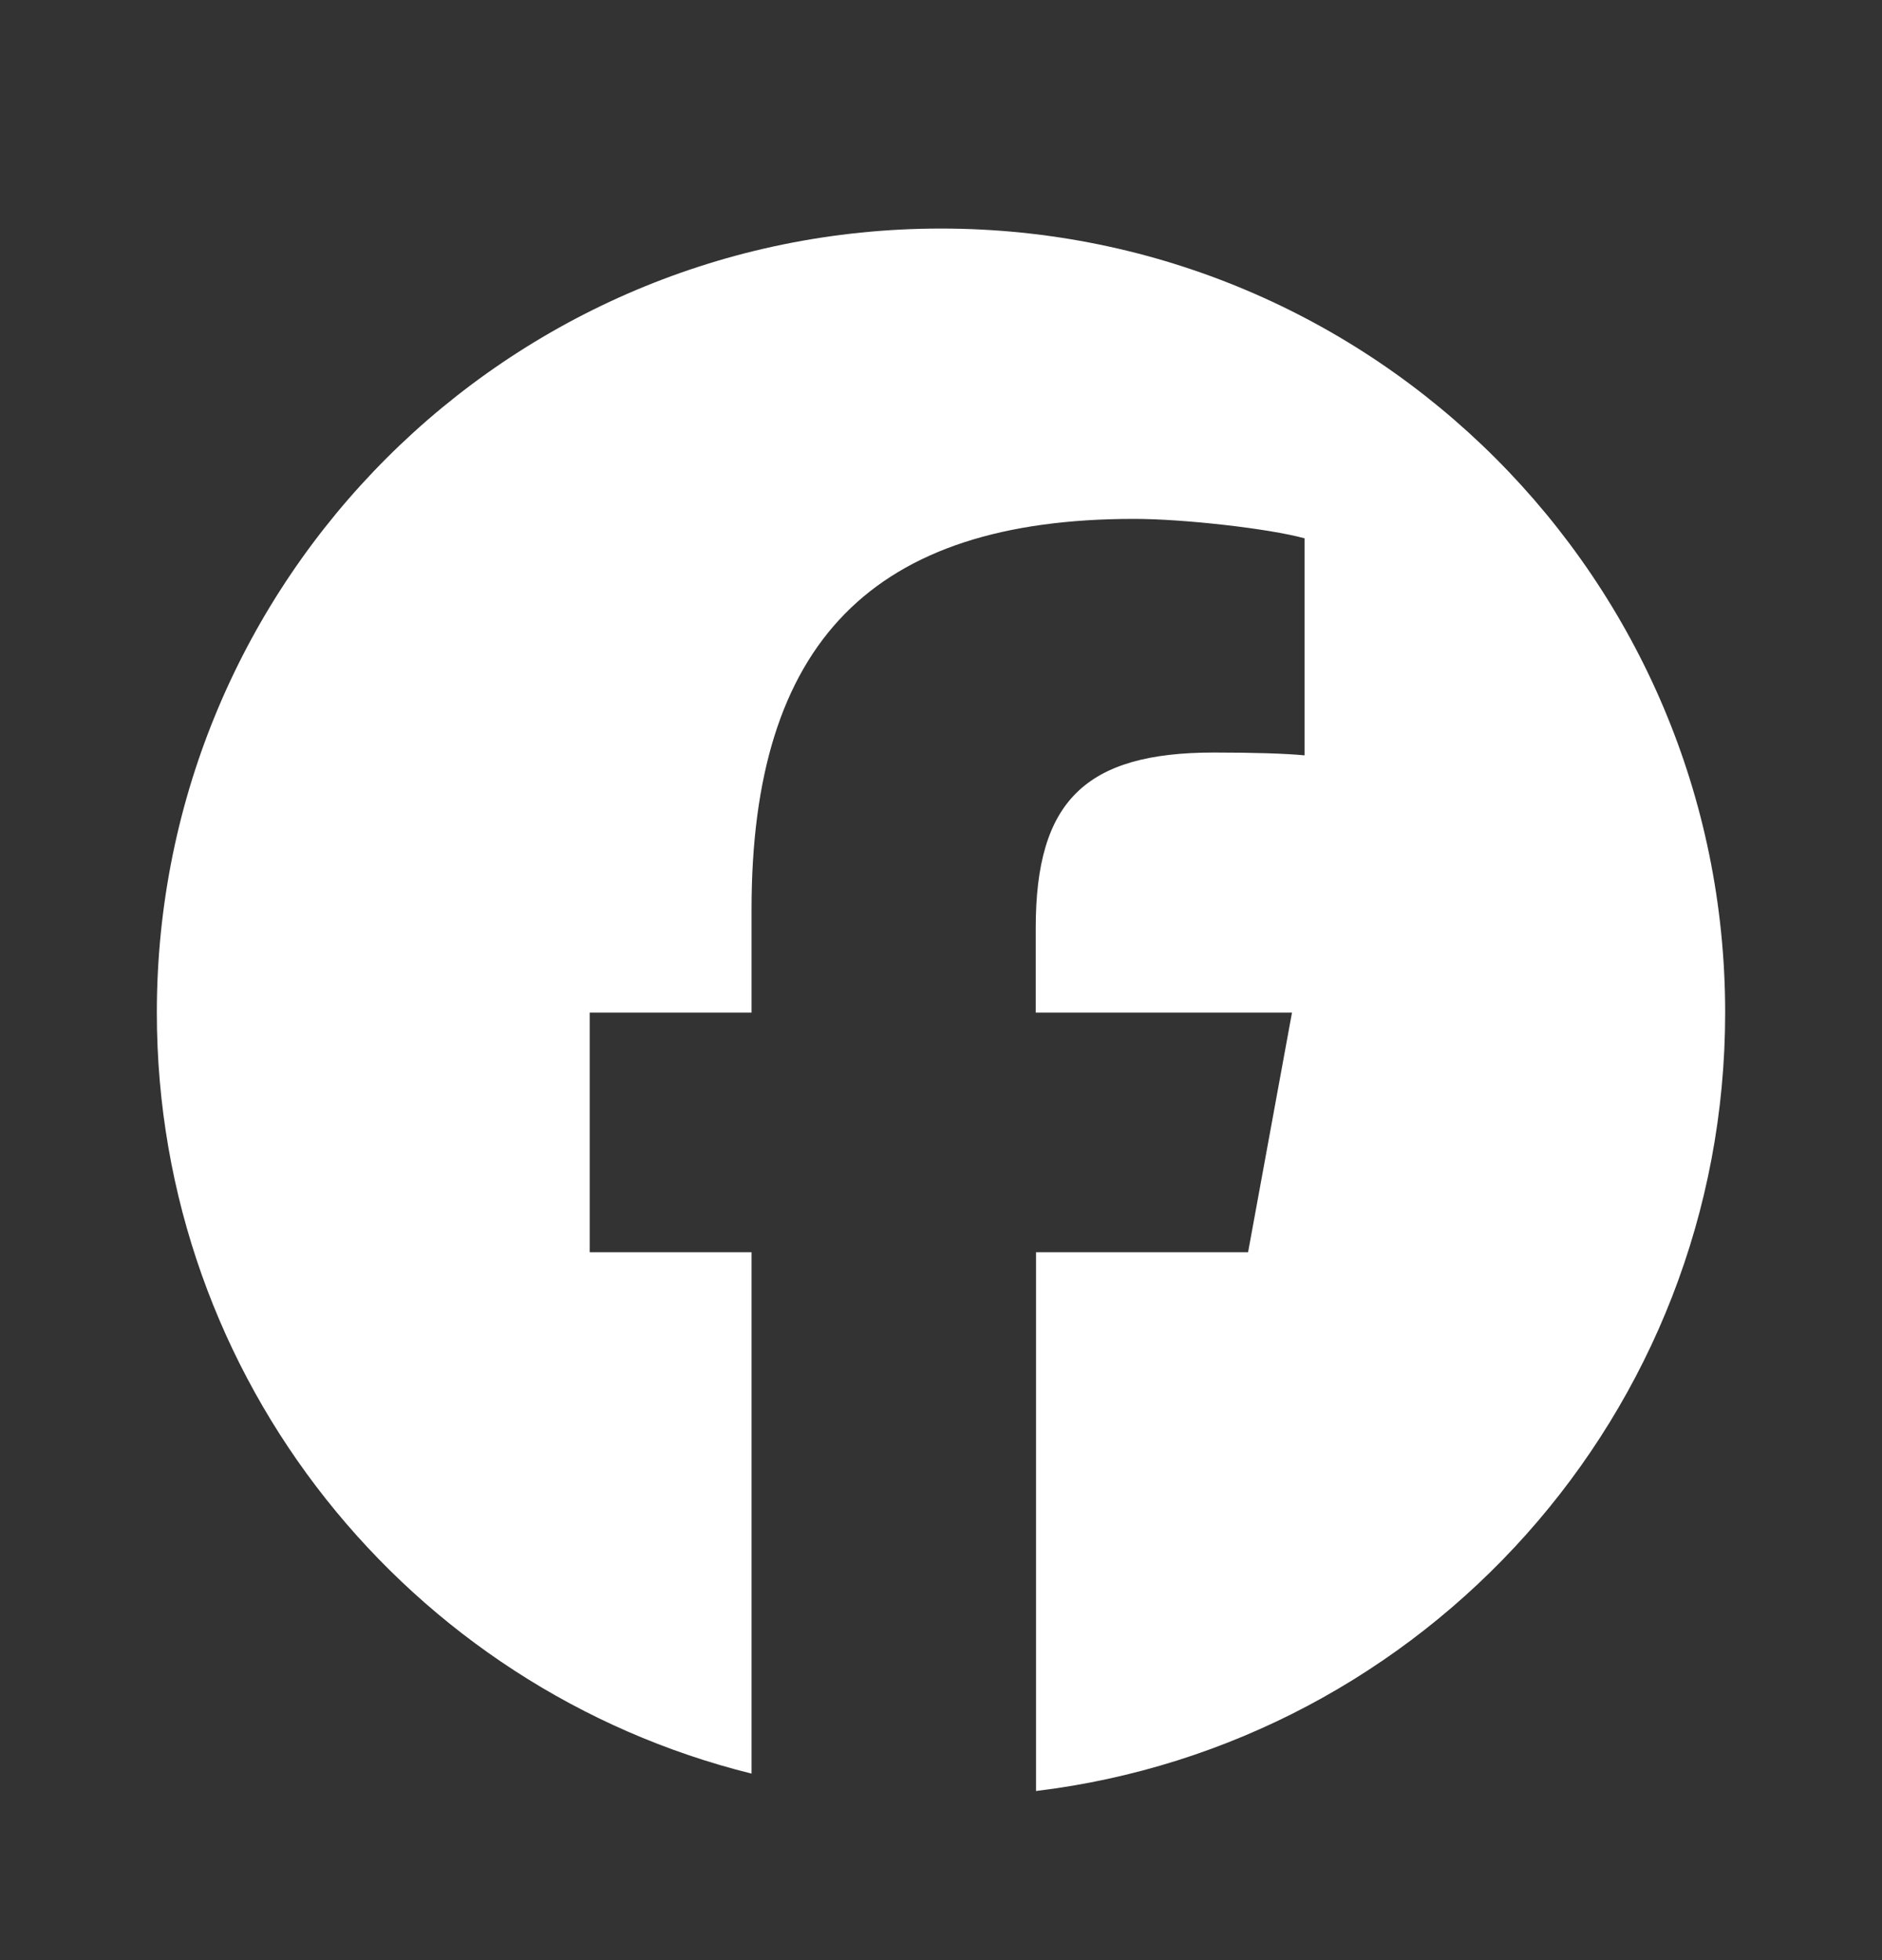 <svg width="24" height="25" viewBox="0 0 24 25" fill="none" xmlns="http://www.w3.org/2000/svg">
<rect x="0" y="0" width="24" height="25" fill="#333333" stroke="none"/>
<path d="M9.584 22.621V15.971H7.52V12.915H9.584V11.598C9.584 8.194 11.124 6.618 14.464 6.618C15.096 6.618 16.188 6.742 16.636 6.866V9.634C16.4 9.611 15.988 9.598 15.48 9.598C13.84 9.598 13.208 10.218 13.208 11.835V12.915H16.476L15.916 15.971H13.212V22.843C18.164 22.243 22 18.027 22 12.915C22 7.392 17.523 2.915 12 2.915C6.477 2.915 2 7.392 2 12.915C2 17.605 5.228 21.54 9.584 22.621Z" fill="white"/>
</svg>

